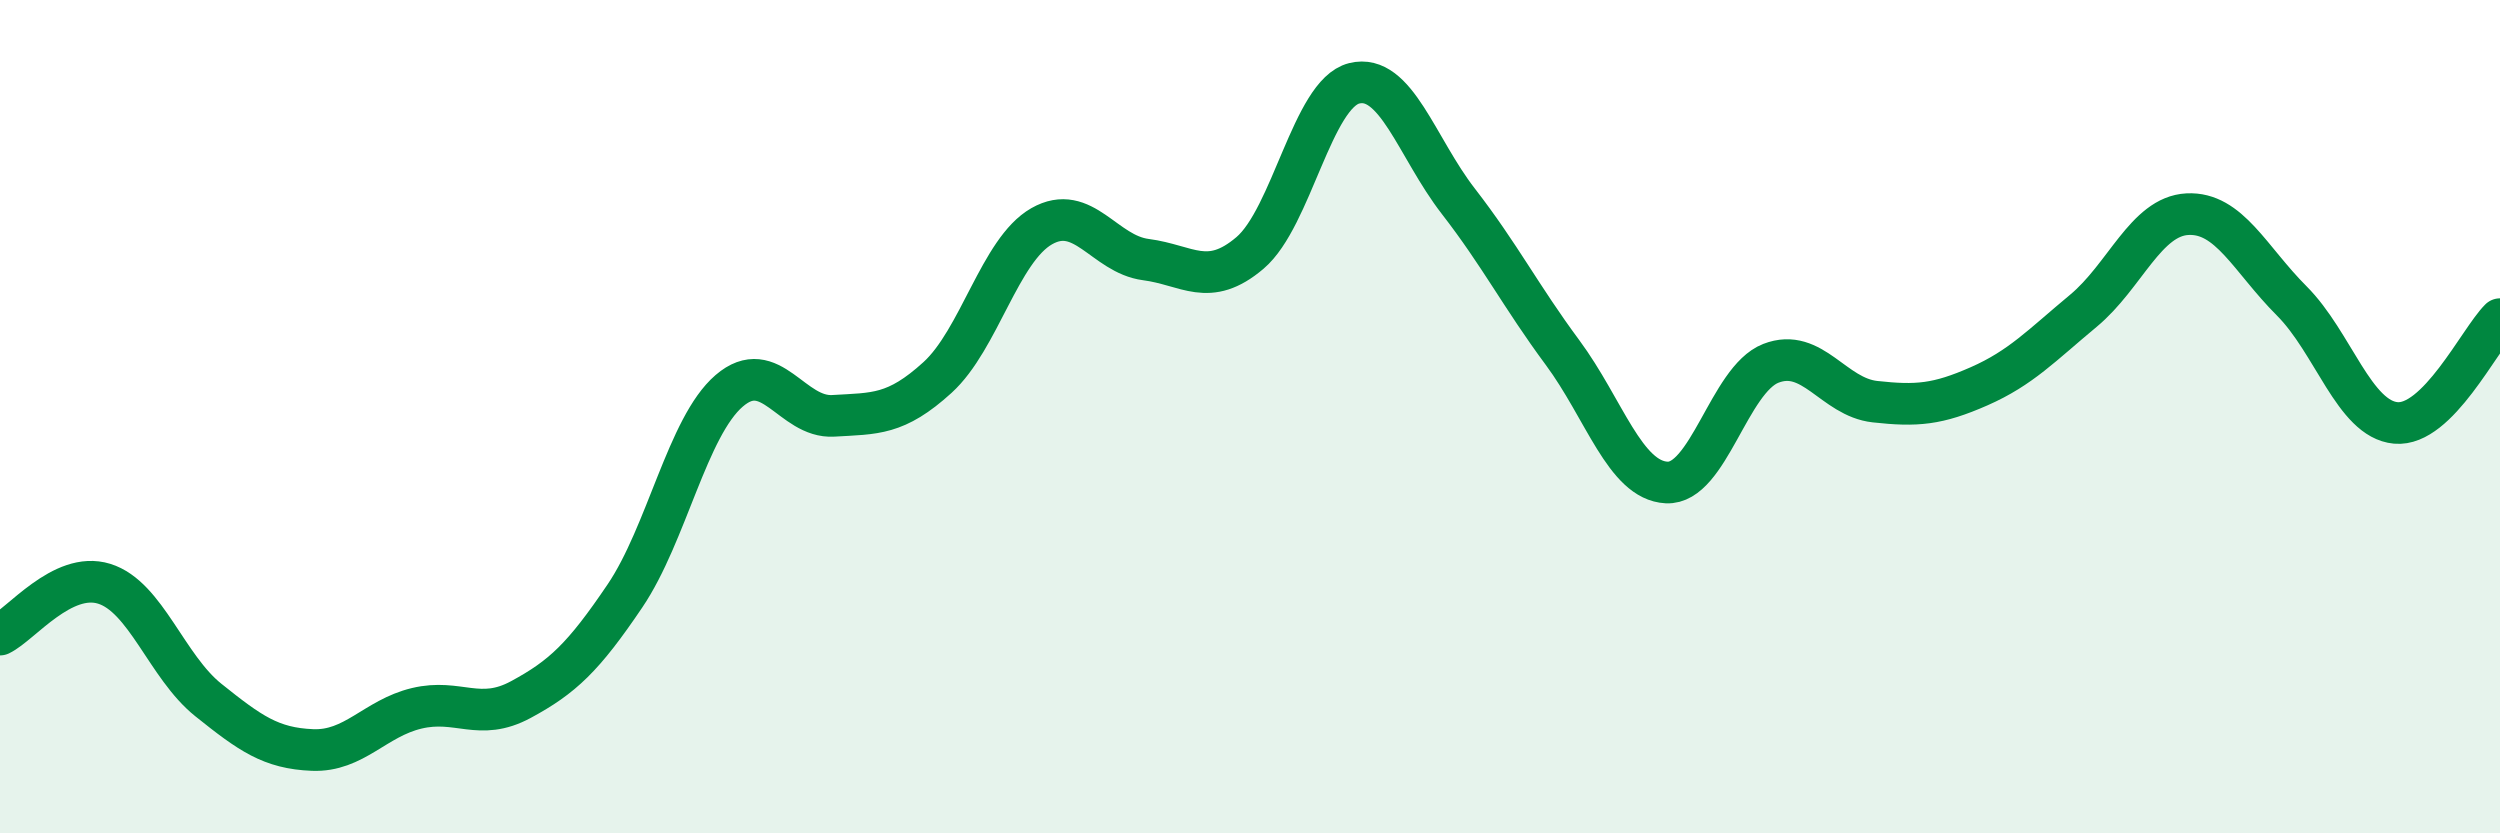 
    <svg width="60" height="20" viewBox="0 0 60 20" xmlns="http://www.w3.org/2000/svg">
      <path
        d="M 0,15.23 C 0.5,14.99 1.5,13.7 2.5,14.01 C 3.5,14.32 4,16 5,16.8 C 6,17.6 6.5,17.96 7.5,18 C 8.5,18.04 9,17.24 10,17 C 11,16.76 11.5,17.33 12.5,16.79 C 13.5,16.25 14,15.78 15,14.3 C 16,12.82 16.5,10.24 17.5,9.38 C 18.5,8.52 19,10.04 20,9.98 C 21,9.92 21.5,9.97 22.5,9.06 C 23.5,8.15 24,6 25,5.43 C 26,4.86 26.5,6.1 27.5,6.23 C 28.5,6.36 29,6.92 30,6.07 C 31,5.22 31.5,2.25 32.5,2 C 33.5,1.75 34,3.54 35,4.83 C 36,6.12 36.5,7.11 37.5,8.46 C 38.5,9.81 39,11.53 40,11.58 C 41,11.63 41.5,9.11 42.5,8.72 C 43.5,8.33 44,9.53 45,9.64 C 46,9.75 46.5,9.71 47.5,9.27 C 48.5,8.83 49,8.29 50,7.46 C 51,6.63 51.5,5.19 52.5,5.14 C 53.5,5.09 54,6.22 55,7.22 C 56,8.22 56.5,10.06 57.5,10.15 C 58.5,10.24 59.5,8.16 60,7.66L60 20L0 20Z"
        fill="#008740"
        opacity="0.1"
        stroke-linecap="round"
        stroke-linejoin="round"
      />
      <path
        d="M 0,15.23 C 0.5,14.99 1.5,13.7 2.5,14.01 C 3.5,14.32 4,16 5,16.8 C 6,17.6 6.5,17.96 7.5,18 C 8.5,18.04 9,17.24 10,17 C 11,16.76 11.5,17.33 12.5,16.79 C 13.5,16.25 14,15.78 15,14.3 C 16,12.82 16.5,10.24 17.5,9.38 C 18.5,8.52 19,10.04 20,9.98 C 21,9.92 21.5,9.97 22.5,9.06 C 23.5,8.15 24,6 25,5.43 C 26,4.86 26.5,6.1 27.5,6.23 C 28.5,6.36 29,6.92 30,6.07 C 31,5.22 31.5,2.25 32.5,2 C 33.5,1.75 34,3.54 35,4.83 C 36,6.12 36.5,7.11 37.5,8.46 C 38.5,9.81 39,11.53 40,11.58 C 41,11.63 41.5,9.11 42.5,8.72 C 43.5,8.33 44,9.53 45,9.64 C 46,9.75 46.5,9.71 47.5,9.27 C 48.5,8.83 49,8.29 50,7.46 C 51,6.63 51.5,5.19 52.5,5.14 C 53.5,5.09 54,6.22 55,7.22 C 56,8.22 56.5,10.06 57.5,10.15 C 58.5,10.24 59.5,8.16 60,7.66"
        stroke="#008740"
        stroke-width="1"
        fill="none"
        stroke-linecap="round"
        stroke-linejoin="round"
      />
    </svg>
  